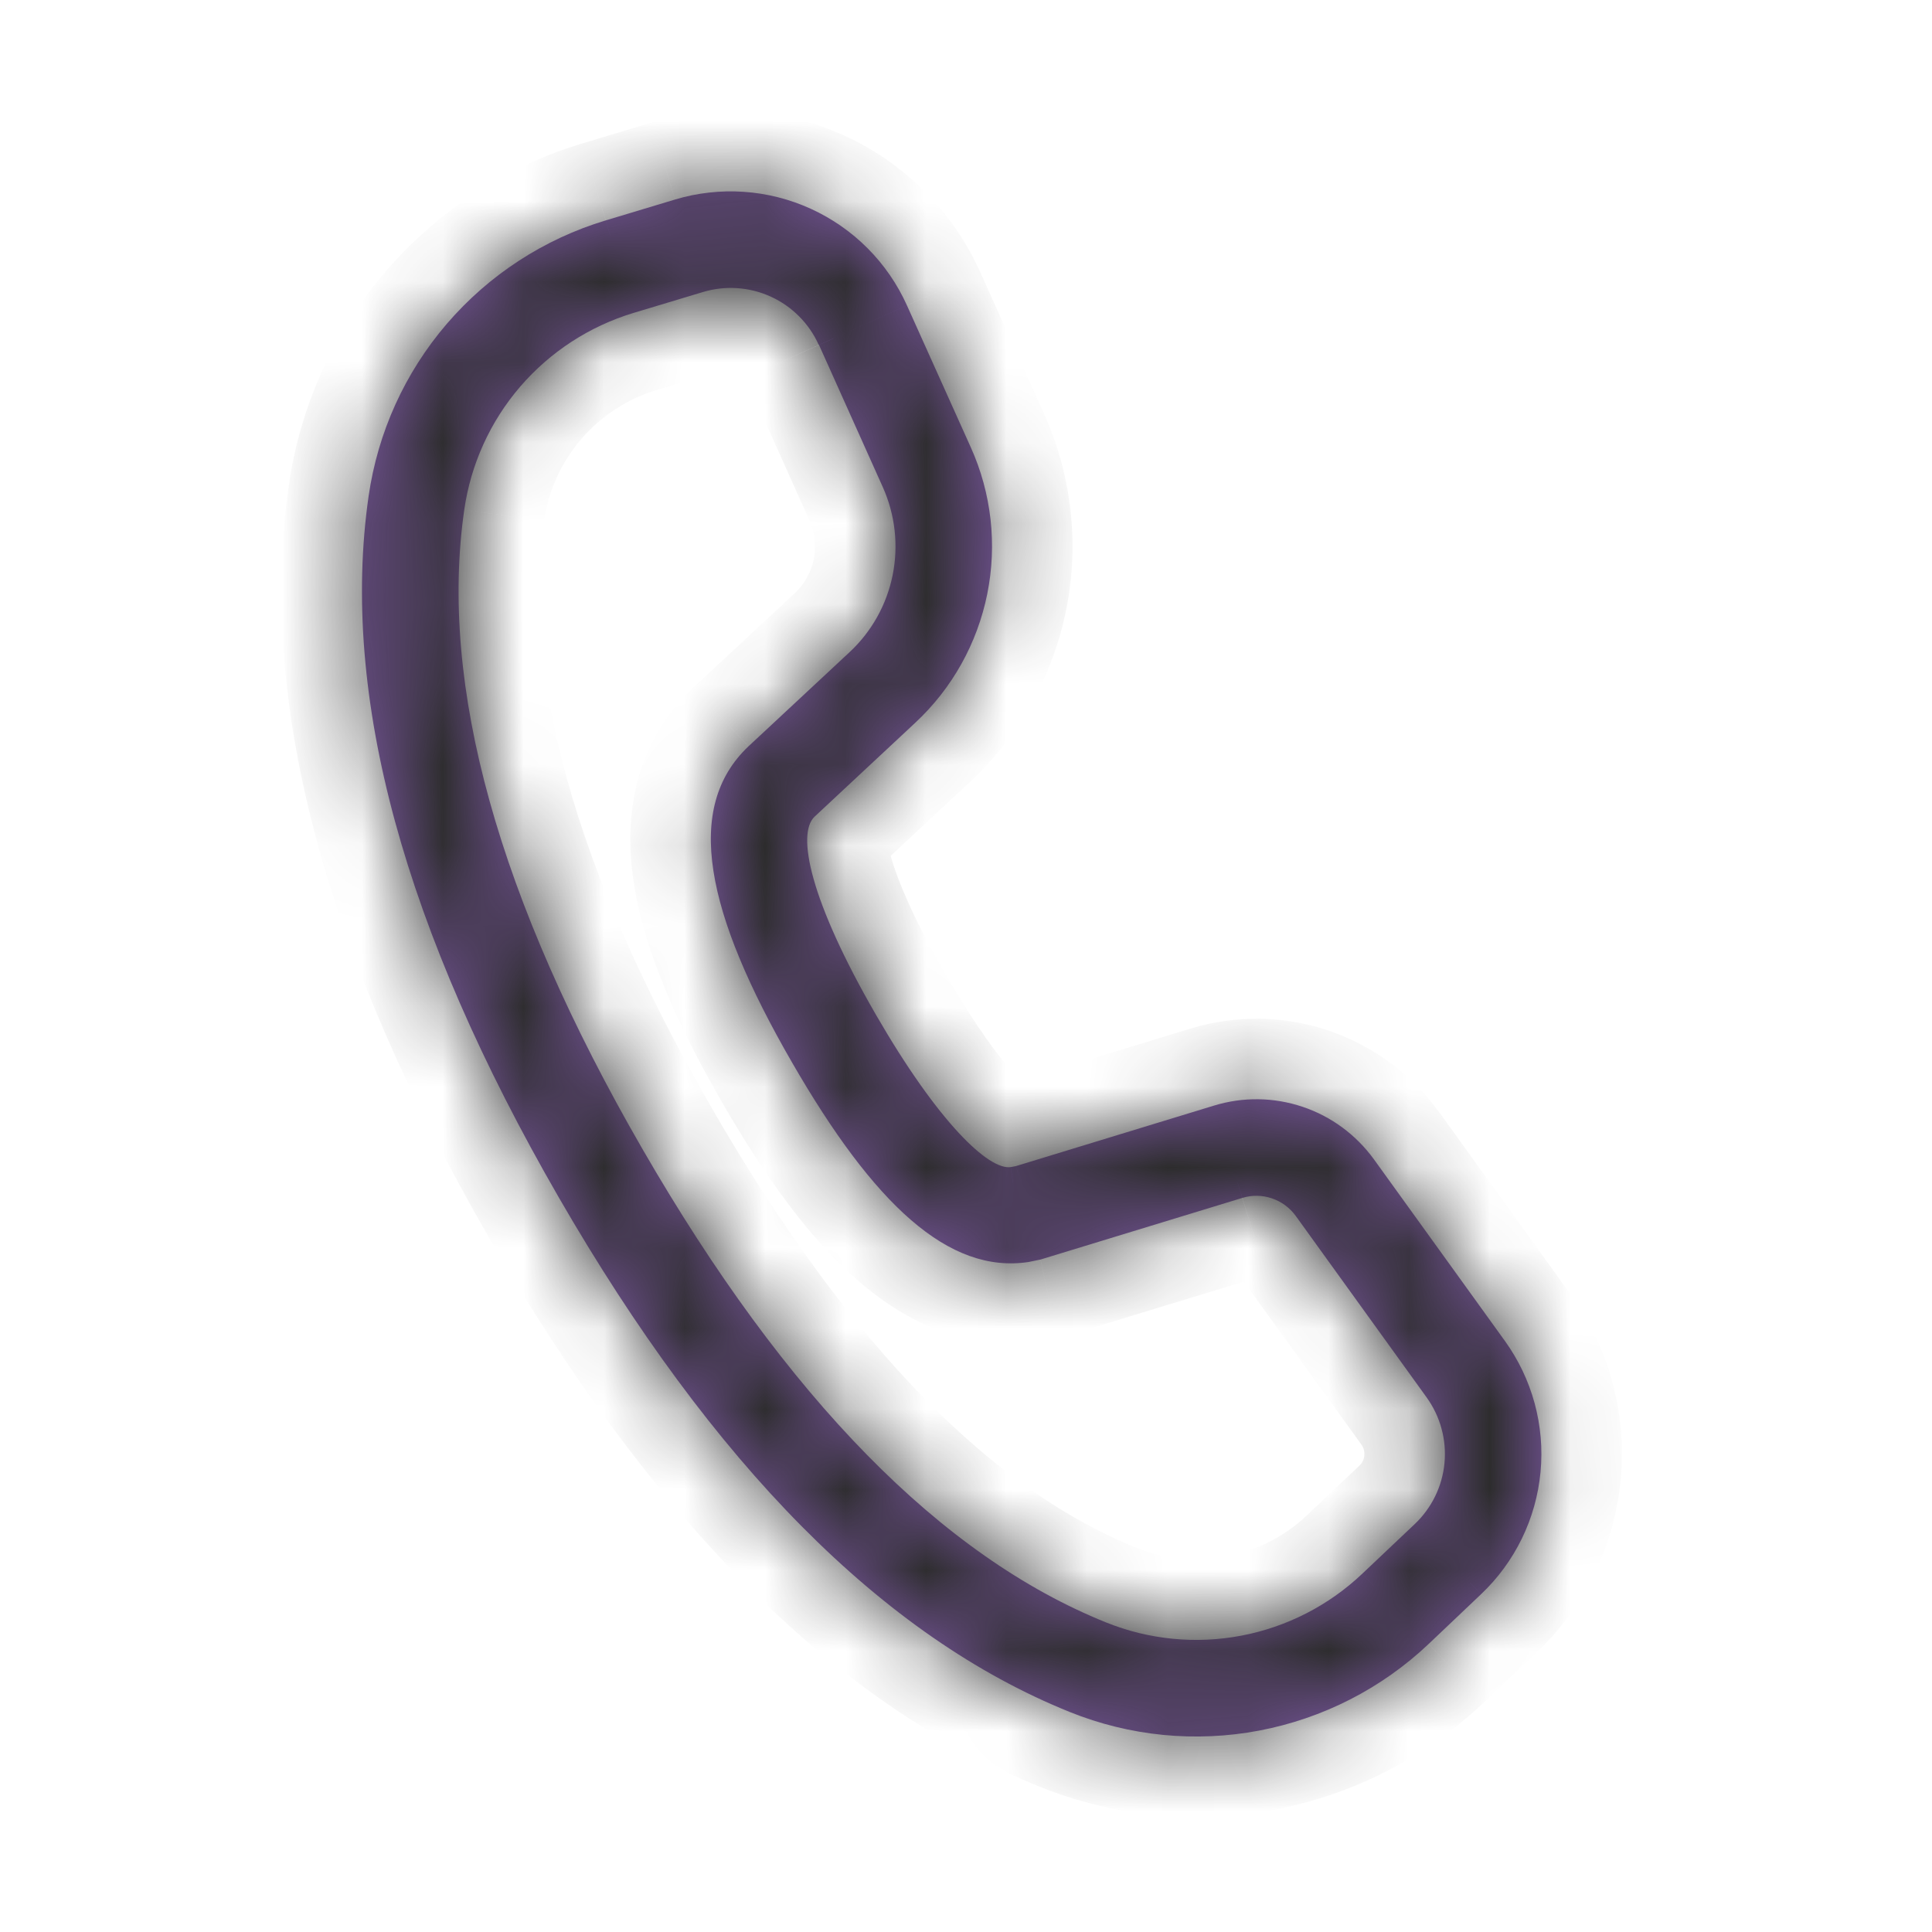 <?xml version="1.0" encoding="UTF-8"?> <svg xmlns="http://www.w3.org/2000/svg" width="24" height="24" viewBox="0 0 24 24" fill="none"><mask id="path-1-inside-1_202_1325" fill="white"><path d="M8.384 2.479L7.524 2.738C6.758 2.969 6.074 3.414 5.552 4.021C5.03 4.628 4.693 5.371 4.579 6.163C4.223 8.645 5.02 11.546 6.941 14.874C8.857 18.193 10.967 20.331 13.289 21.267C14.035 21.568 14.852 21.648 15.642 21.498C16.432 21.348 17.163 20.975 17.747 20.422L18.397 19.805C18.82 19.405 19.082 18.866 19.137 18.287C19.192 17.708 19.034 17.129 18.694 16.657L17.067 14.401C16.846 14.097 16.537 13.868 16.181 13.749C15.824 13.629 15.44 13.624 15.081 13.734L12.619 14.486L12.556 14.498C12.284 14.538 11.658 13.951 10.878 12.6C10.062 11.186 9.894 10.36 10.118 10.146L11.37 8.978C11.828 8.552 12.14 7.992 12.264 7.379C12.388 6.766 12.317 6.129 12.06 5.558L11.266 3.793C11.027 3.262 10.603 2.836 10.073 2.594C9.543 2.352 8.942 2.311 8.384 2.479ZM10.174 4.285L10.966 6.05C11.12 6.393 11.163 6.775 11.089 7.143C11.015 7.511 10.828 7.846 10.553 8.102L9.298 9.271C8.494 10.032 8.76 11.33 9.84 13.2C10.855 14.959 11.782 15.828 12.778 15.677L12.927 15.646L15.432 14.881C15.552 14.844 15.68 14.846 15.799 14.886C15.918 14.926 16.021 15.002 16.095 15.103L17.722 17.359C17.892 17.595 17.971 17.884 17.944 18.174C17.917 18.464 17.785 18.733 17.574 18.933L16.922 19.55C16.505 19.945 15.983 20.212 15.419 20.319C14.855 20.426 14.272 20.369 13.739 20.154C11.701 19.333 9.775 17.381 7.981 14.274C6.183 11.16 5.454 8.512 5.767 6.334C5.848 5.768 6.089 5.237 6.462 4.803C6.835 4.37 7.324 4.052 7.871 3.887L8.731 3.628C9.01 3.544 9.31 3.564 9.575 3.685C9.84 3.806 10.052 4.019 10.171 4.285"></path></mask><path d="M8.384 2.479L7.524 2.738C6.758 2.969 6.074 3.414 5.552 4.021C5.03 4.628 4.693 5.371 4.579 6.163C4.223 8.645 5.02 11.546 6.941 14.874C8.857 18.193 10.967 20.331 13.289 21.267C14.035 21.568 14.852 21.648 15.642 21.498C16.432 21.348 17.163 20.975 17.747 20.422L18.397 19.805C18.82 19.405 19.082 18.866 19.137 18.287C19.192 17.708 19.034 17.129 18.694 16.657L17.067 14.401C16.846 14.097 16.537 13.868 16.181 13.749C15.824 13.629 15.44 13.624 15.081 13.734L12.619 14.486L12.556 14.498C12.284 14.538 11.658 13.951 10.878 12.6C10.062 11.186 9.894 10.36 10.118 10.146L11.37 8.978C11.828 8.552 12.14 7.992 12.264 7.379C12.388 6.766 12.317 6.129 12.06 5.558L11.266 3.793C11.027 3.262 10.603 2.836 10.073 2.594C9.543 2.352 8.942 2.311 8.384 2.479ZM10.174 4.285L10.966 6.05C11.12 6.393 11.163 6.775 11.089 7.143C11.015 7.511 10.828 7.846 10.553 8.102L9.298 9.271C8.494 10.032 8.76 11.33 9.84 13.2C10.855 14.959 11.782 15.828 12.778 15.677L12.927 15.646L15.432 14.881C15.552 14.844 15.68 14.846 15.799 14.886C15.918 14.926 16.021 15.002 16.095 15.103L17.722 17.359C17.892 17.595 17.971 17.884 17.944 18.174C17.917 18.464 17.785 18.733 17.574 18.933L16.922 19.55C16.505 19.945 15.983 20.212 15.419 20.319C14.855 20.426 14.272 20.369 13.739 20.154C11.701 19.333 9.775 17.381 7.981 14.274C6.183 11.16 5.454 8.512 5.767 6.334C5.848 5.768 6.089 5.237 6.462 4.803C6.835 4.37 7.324 4.052 7.871 3.887L8.731 3.628C9.01 3.544 9.31 3.564 9.575 3.685C9.84 3.806 10.052 4.019 10.171 4.285" fill="#815BAA"></path><path d="M8.384 2.479L8.097 1.521L8.096 1.522L8.384 2.479ZM7.524 2.738L7.236 1.781L7.235 1.781L7.524 2.738ZM4.579 6.163L5.569 6.305L5.569 6.305L4.579 6.163ZM6.941 14.874L6.075 15.374L6.075 15.374L6.941 14.874ZM13.289 21.267L12.915 22.195L12.915 22.195L13.289 21.267ZM17.747 20.422L18.434 21.148L18.435 21.147L17.747 20.422ZM18.397 19.805L17.71 19.078L17.709 19.079L18.397 19.805ZM18.694 16.657L17.883 17.242L17.883 17.242L18.694 16.657ZM17.067 14.401L17.878 13.816L17.877 13.816L17.067 14.401ZM15.081 13.734L15.373 14.69L15.373 14.69L15.081 13.734ZM12.619 14.486L12.805 15.469L12.859 15.459L12.912 15.443L12.619 14.486ZM12.556 14.498L12.7 15.488L12.721 15.485L12.741 15.481L12.556 14.498ZM10.878 12.6L10.012 13.1L10.012 13.1L10.878 12.6ZM10.118 10.146L9.436 9.415L9.429 9.422L10.118 10.146ZM11.37 8.978L10.688 8.247L10.688 8.247L11.37 8.978ZM12.06 5.558L12.972 5.148L12.972 5.148L12.06 5.558ZM11.266 3.793L10.354 4.203L10.354 4.204L11.266 3.793ZM10.966 6.05L10.053 6.46L10.054 6.461L10.966 6.05ZM10.553 8.102L11.234 8.834L11.235 8.834L10.553 8.102ZM9.298 9.271L8.616 8.539L8.61 8.545L9.298 9.271ZM9.84 13.2L10.706 12.7L10.706 12.7L9.84 13.2ZM12.778 15.677L12.928 16.665L12.956 16.661L12.983 16.655L12.778 15.677ZM12.927 15.646L13.132 16.624L13.175 16.615L13.218 16.602L12.927 15.646ZM15.432 14.881L15.724 15.838L15.726 15.837L15.432 14.881ZM16.095 15.103L16.905 14.518L16.905 14.517L16.095 15.103ZM17.722 17.359L16.911 17.944L16.911 17.945L17.722 17.359ZM17.574 18.933L18.262 19.66L18.262 19.66L17.574 18.933ZM16.922 19.55L17.61 20.277L17.61 20.276L16.922 19.55ZM13.739 20.154L14.113 19.226L14.113 19.226L13.739 20.154ZM7.981 14.274L8.847 13.774L8.847 13.774L7.981 14.274ZM5.767 6.334L6.757 6.476L6.757 6.475L5.767 6.334ZM7.871 3.887L7.582 2.929L7.582 2.929L7.871 3.887ZM8.731 3.628L8.444 2.67L8.443 2.67L8.731 3.628ZM8.096 1.522L7.236 1.781L7.813 3.696L8.673 3.437L8.096 1.522ZM7.235 1.781C6.287 2.067 5.44 2.618 4.794 3.369L6.31 4.673C6.708 4.211 7.229 3.872 7.813 3.696L7.235 1.781ZM4.794 3.369C4.148 4.12 3.73 5.04 3.589 6.021L5.569 6.305C5.656 5.702 5.913 5.135 6.31 4.673L4.794 3.369ZM3.589 6.021C3.188 8.818 4.1 11.954 6.075 15.374L7.807 14.374C5.939 11.139 5.258 8.472 5.569 6.305L3.589 6.021ZM6.075 15.374C8.045 18.786 10.299 21.14 12.915 22.195L13.663 20.34C11.635 19.523 9.67 17.601 7.807 14.374L6.075 15.374ZM12.915 22.195C13.839 22.567 14.85 22.666 15.828 22.481L15.456 20.516C14.853 20.63 14.231 20.569 13.663 20.34L12.915 22.195ZM15.828 22.481C16.807 22.295 17.711 21.832 18.434 21.148L17.059 19.695C16.614 20.117 16.058 20.402 15.456 20.516L15.828 22.481ZM18.435 21.147L19.085 20.53L17.709 19.079L17.059 19.696L18.435 21.147ZM19.085 20.531C19.683 19.965 20.055 19.201 20.133 18.38L18.141 18.193C18.11 18.531 17.956 18.845 17.71 19.078L19.085 20.531ZM20.133 18.38C20.21 17.56 19.987 16.74 19.505 16.072L17.883 17.242C18.081 17.517 18.173 17.855 18.141 18.193L20.133 18.38ZM19.505 16.072L17.878 13.816L16.256 14.986L17.883 17.242L19.505 16.072ZM17.877 13.816C17.535 13.342 17.053 12.987 16.499 12.801L15.862 14.697C16.02 14.75 16.158 14.851 16.256 14.987L17.877 13.816ZM16.499 12.801C15.945 12.615 15.347 12.607 14.788 12.778L15.373 14.69C15.533 14.641 15.704 14.644 15.862 14.697L16.499 12.801ZM14.788 12.778L12.327 13.53L12.912 15.443L15.373 14.69L14.788 12.778ZM12.434 13.504L12.37 13.516L12.741 15.481L12.805 15.469L12.434 13.504ZM12.411 13.509C12.713 13.465 12.884 13.603 12.832 13.569C12.818 13.559 12.753 13.512 12.641 13.391C12.421 13.153 12.112 12.737 11.744 12.1L10.012 13.1C10.424 13.814 10.819 14.367 11.174 14.751C11.35 14.94 11.542 15.116 11.746 15.248C11.911 15.355 12.263 15.552 12.7 15.488L12.411 13.509ZM11.744 12.1C11.358 11.43 11.155 10.95 11.07 10.651C11.027 10.498 11.028 10.437 11.027 10.444C11.027 10.451 11.026 10.499 11.002 10.571C10.977 10.646 10.922 10.762 10.808 10.87L9.429 9.422C9.093 9.741 9.034 10.154 9.028 10.397C9.022 10.664 9.073 10.938 9.146 11.195C9.293 11.716 9.583 12.356 10.012 13.1L11.744 12.1ZM10.801 10.877L12.052 9.71L10.688 8.247L9.436 9.415L10.801 10.877ZM12.052 9.71C12.662 9.141 13.079 8.395 13.244 7.577L11.284 7.181C11.201 7.59 10.993 7.963 10.688 8.247L12.052 9.71ZM13.244 7.577C13.409 6.759 13.314 5.91 12.972 5.148L11.148 5.968C11.319 6.348 11.366 6.773 11.284 7.181L13.244 7.577ZM12.972 5.148L12.178 3.383L10.354 4.204L11.148 5.969L12.972 5.148ZM12.178 3.383C11.839 2.63 11.239 2.027 10.488 1.684L9.658 3.504C9.967 3.645 10.214 3.893 10.354 4.203L12.178 3.383ZM10.488 1.684C9.737 1.342 8.887 1.284 8.097 1.521L8.672 3.437C8.998 3.339 9.349 3.363 9.658 3.504L10.488 1.684ZM9.261 4.694L10.053 6.46L11.878 5.641L11.086 3.876L9.261 4.694ZM10.054 6.461C10.122 6.613 10.142 6.782 10.109 6.945L12.069 7.34C12.185 6.767 12.117 6.172 11.877 5.639L10.054 6.461ZM10.109 6.945C10.076 7.109 9.993 7.257 9.871 7.371L11.235 8.834C11.662 8.435 11.954 7.913 12.069 7.34L10.109 6.945ZM9.871 7.37L8.616 8.539L9.979 10.003L11.234 8.834L9.871 7.37ZM8.61 8.545C7.908 9.21 7.737 10.089 7.874 10.973C8.004 11.81 8.414 12.731 8.974 13.7L10.706 12.7C10.186 11.799 9.923 11.136 9.851 10.667C9.785 10.243 9.884 10.093 9.985 9.997L8.61 8.545ZM8.974 13.7C9.502 14.614 10.053 15.384 10.662 15.911C11.289 16.454 12.053 16.798 12.928 16.665L12.628 14.688C12.507 14.706 12.31 14.692 11.971 14.399C11.613 14.089 11.194 13.544 10.706 12.7L8.974 13.7ZM12.983 16.655L13.132 16.624L12.721 14.667L12.572 14.698L12.983 16.655ZM13.218 16.602L15.724 15.838L15.14 13.925L12.635 14.689L13.218 16.602ZM15.726 15.837C15.646 15.862 15.56 15.861 15.481 15.834L16.117 13.938C15.8 13.831 15.458 13.827 15.139 13.925L15.726 15.837ZM15.481 15.834C15.402 15.807 15.333 15.757 15.284 15.689L16.905 14.517C16.709 14.246 16.433 14.044 16.117 13.938L15.481 15.834ZM15.284 15.688L16.911 17.944L18.533 16.774L16.905 14.518L15.284 15.688ZM16.911 17.945C16.94 17.984 16.953 18.032 16.948 18.081L18.939 18.267C18.989 17.736 18.845 17.206 18.532 16.773L16.911 17.945ZM16.948 18.081C16.944 18.129 16.922 18.174 16.887 18.207L18.262 19.66C18.649 19.293 18.89 18.798 18.939 18.267L16.948 18.081ZM16.887 18.207L16.235 18.824L17.61 20.276L18.262 19.66L16.887 18.207ZM16.235 18.824C15.957 19.087 15.609 19.265 15.233 19.336L15.605 21.301C16.358 21.159 17.054 20.803 17.61 20.277L16.235 18.824ZM15.233 19.336C14.857 19.408 14.468 19.37 14.113 19.226L13.365 21.081C14.075 21.368 14.853 21.444 15.605 21.301L15.233 19.336ZM14.113 19.226C12.375 18.526 10.592 16.796 8.847 13.774L7.115 14.774C8.958 17.965 11.028 20.14 13.365 21.081L14.113 19.226ZM8.847 13.774C7.097 10.744 6.49 8.333 6.757 6.476L4.777 6.191C4.418 8.69 5.268 11.576 7.115 14.774L8.847 13.774ZM6.757 6.475C6.811 6.098 6.972 5.744 7.22 5.455L5.704 4.151C5.207 4.729 4.886 5.437 4.777 6.192L6.757 6.475ZM7.22 5.455C7.469 5.166 7.795 4.954 8.16 4.844L7.582 2.929C6.852 3.149 6.201 3.573 5.704 4.151L7.22 5.455ZM8.159 4.844L9.02 4.585L8.443 2.67L7.582 2.929L8.159 4.844ZM9.019 4.585C9.066 4.571 9.116 4.575 9.16 4.595L9.991 2.776C9.505 2.554 8.955 2.516 8.444 2.67L9.019 4.585ZM9.16 4.595C9.204 4.615 9.239 4.651 9.259 4.695L11.084 3.875C10.865 3.388 10.476 2.997 9.991 2.776L9.16 4.595Z" fill="#2C2C2C" mask="url(#path-1-inside-1_202_1325)"></path></svg> 